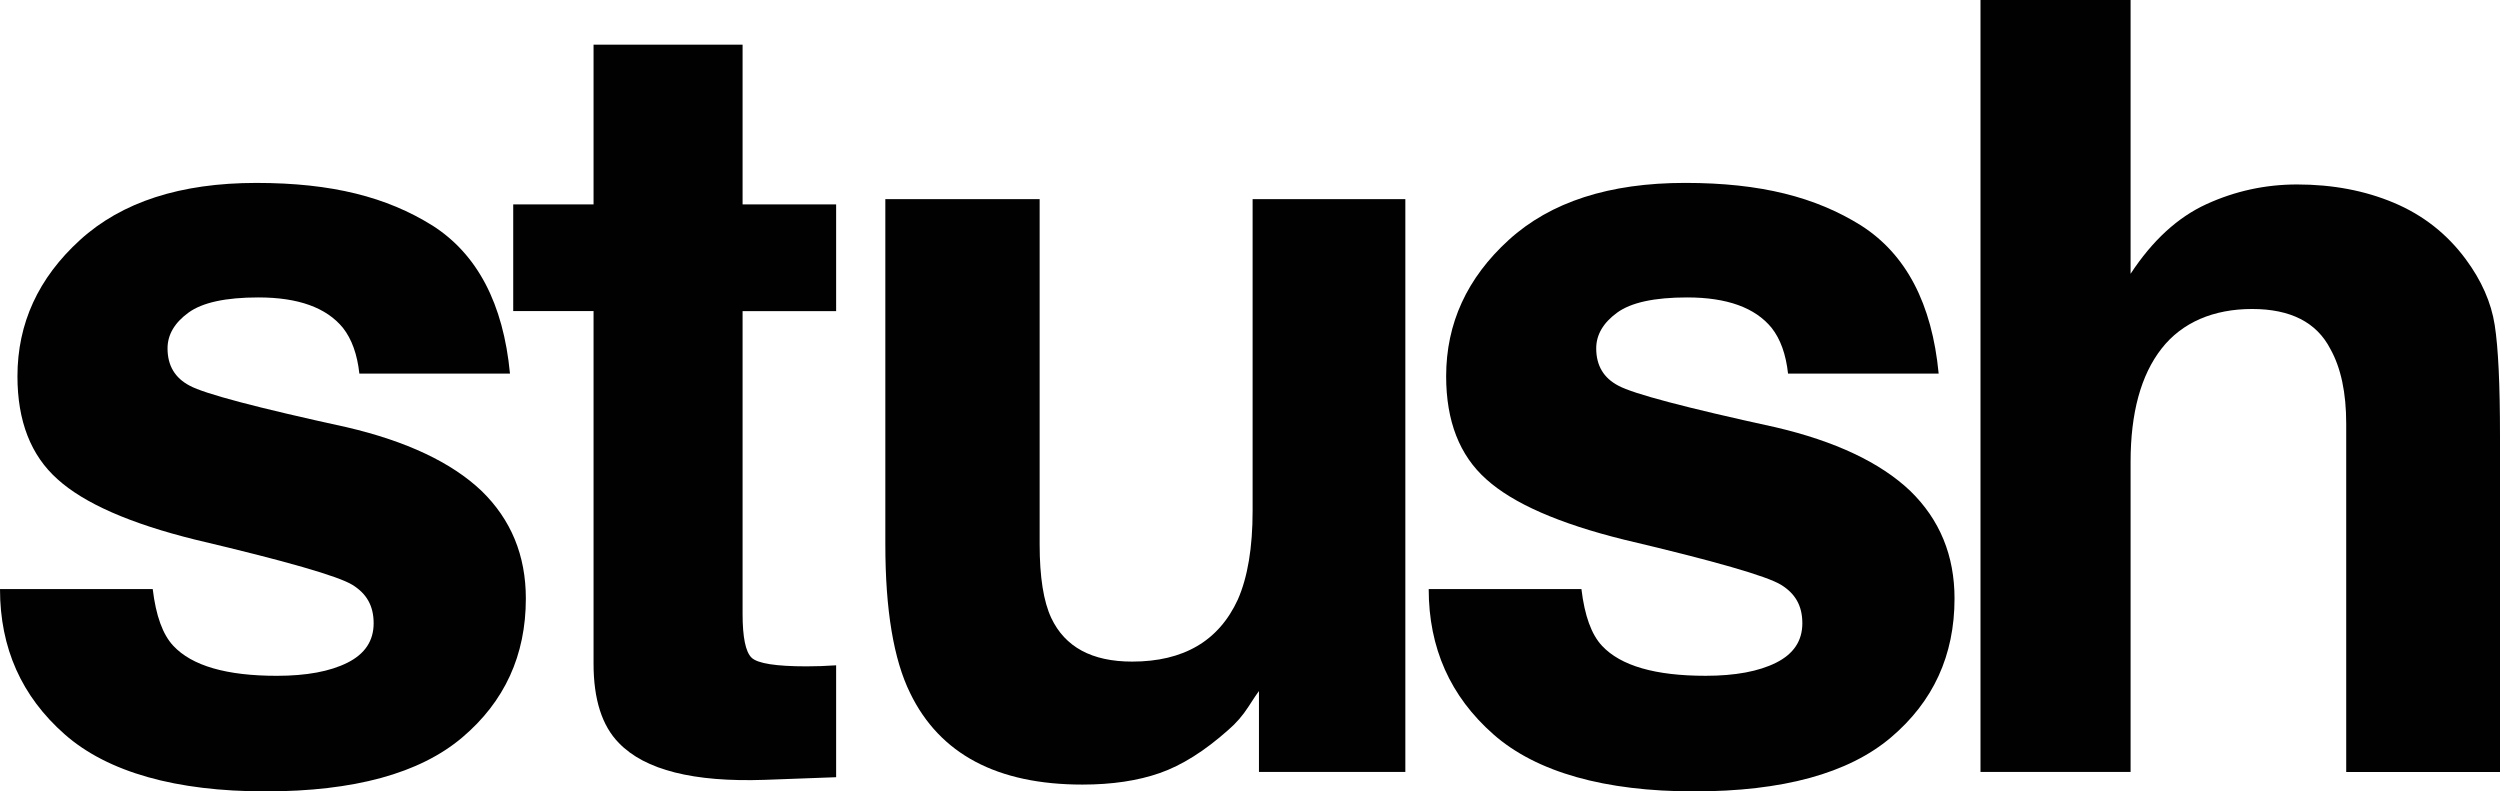 <svg viewBox="0 0 1339.98 424.19" xmlns="http://www.w3.org/2000/svg" data-name="Layer 2" id="Layer_2">
  <defs>
    <style>
      .cls-1 {
        fill: #010101;
        stroke-width: 0px;
      }
    </style>
  </defs>
  <g data-name="Layer 1" id="Layer_1-2">
    <g>
      <path d="M231.71,120.83c24.17,15.4,38.05,41.88,41.64,79.43h-80.73c-1.13-10.32-4.06-18.49-8.78-24.5-8.88-10.89-23.98-16.34-45.32-16.34-17.56,0-30.07,2.72-37.53,8.17-7.46,5.45-11.19,11.83-11.19,19.15,0,9.2,3.97,15.87,11.9,20,7.93,4.32,35.97,11.74,84.13,22.25,32.1,7.51,56.18,18.87,72.23,34.08,15.86,15.4,23.79,34.64,23.79,57.74,0,30.42-11.38,55.25-34.13,74.5-22.76,19.25-57.93,28.87-105.52,28.87s-84.37-10.19-107.5-30.56C11.56,373.25,0,347.29,0,315.75h81.86c1.7,14.27,5.38,24.41,11.05,30.42,10.01,10.7,28.51,16.06,55.52,16.06,15.86,0,28.47-2.35,37.82-7.04,9.35-4.69,14.02-11.73,14.02-21.12s-3.78-15.87-11.33-20.56c-7.56-4.69-35.6-12.77-84.13-24.22-34.94-8.64-59.58-19.44-73.93-32.39-14.35-12.77-21.53-31.17-21.53-55.21,0-28.35,11.19-52.72,33.57-73.09,22.38-20.37,53.86-30.56,94.47-30.56s69.97,7.6,94.33,22.81Z" class="cls-1"></path>
      <path d="M448.16,356.59v59.99l-38.24,1.41c-38.15,1.31-64.21-5.25-78.18-19.72-9.06-9.2-13.6-23.38-13.6-42.53v-189h-43.06v-57.18h43.06V23.94h79.88v85.63h50.14v57.18h-50.14v162.24c0,12.58,1.6,20.42,4.82,23.52,3.21,3.1,13.03,4.65,29.46,4.65,2.45,0,5.05-.04,7.79-.14,2.74-.09,5.43-.23,8.07-.42Z" class="cls-1"></path>
      <path d="M674.79,370.39c-.76.94-2.65,3.76-5.67,8.45-3.02,4.7-6.61,8.83-10.76,12.39-12.65,11.27-24.88,18.97-36.68,23.1-11.8,4.13-25.64,6.2-41.5,6.2-45.7,0-76.48-16.34-92.34-49.01-8.88-18.03-13.31-44.6-13.31-79.71V106.75h82.71v185.05c0,17.46,2.08,30.61,6.23,39.43,7.37,15.59,21.81,23.38,43.34,23.38,27.57,0,46.46-11.08,56.65-33.24,5.29-12.01,7.93-27.88,7.93-47.6V106.75h81.86v307.01h-78.46v-43.38Z" class="cls-1"></path>
      <path d="M997.47,120.83c24.17,15.4,38.05,41.88,41.64,79.43h-80.73c-1.13-10.32-4.06-18.49-8.78-24.5-8.88-10.89-23.98-16.34-45.32-16.34-17.56,0-30.08,2.72-37.53,8.17-7.46,5.45-11.19,11.83-11.19,19.15,0,9.2,3.97,15.87,11.9,20,7.93,4.32,35.97,11.74,84.13,22.25,32.1,7.51,56.18,18.87,72.23,34.08,15.86,15.4,23.79,34.64,23.79,57.74,0,30.42-11.38,55.25-34.13,74.5-22.76,19.25-57.93,28.87-105.51,28.87s-84.37-10.19-107.5-30.56c-23.13-20.37-34.7-46.33-34.7-77.88h81.86c1.7,14.27,5.38,24.41,11.05,30.42,10.01,10.7,28.51,16.06,55.52,16.06,15.86,0,28.47-2.35,37.82-7.04,9.35-4.69,14.02-11.73,14.02-21.12s-3.78-15.87-11.33-20.56c-7.56-4.69-35.6-12.77-84.13-24.22-34.94-8.64-59.58-19.44-73.93-32.39-14.35-12.77-21.53-31.17-21.53-55.21,0-28.35,11.19-52.72,33.57-73.09,22.38-20.37,53.86-30.56,94.47-30.56s69.97,7.6,94.33,22.81Z" class="cls-1"></path>
      <path d="M1339.98,233.5v180.27h-82.43v-186.74c0-16.52-2.83-29.86-8.5-40-7.36-14.27-21.34-21.41-41.92-21.41s-37.53,7.09-48.58,21.27c-11.05,14.18-16.57,34.41-16.57,60.7v166.18h-80.45V0h80.45v146.75c11.71-17.84,25.25-30.28,40.65-37.32,15.39-7.04,31.58-10.56,48.58-10.56,19.07,0,36.4,3.29,51.98,9.86,15.58,6.58,28.37,16.62,38.38,30.14,8.5,11.46,13.69,23.24,15.58,35.35,1.89,12.11,2.83,31.88,2.83,59.29Z" class="cls-1"></path>
    </g>
  </g>
</svg>